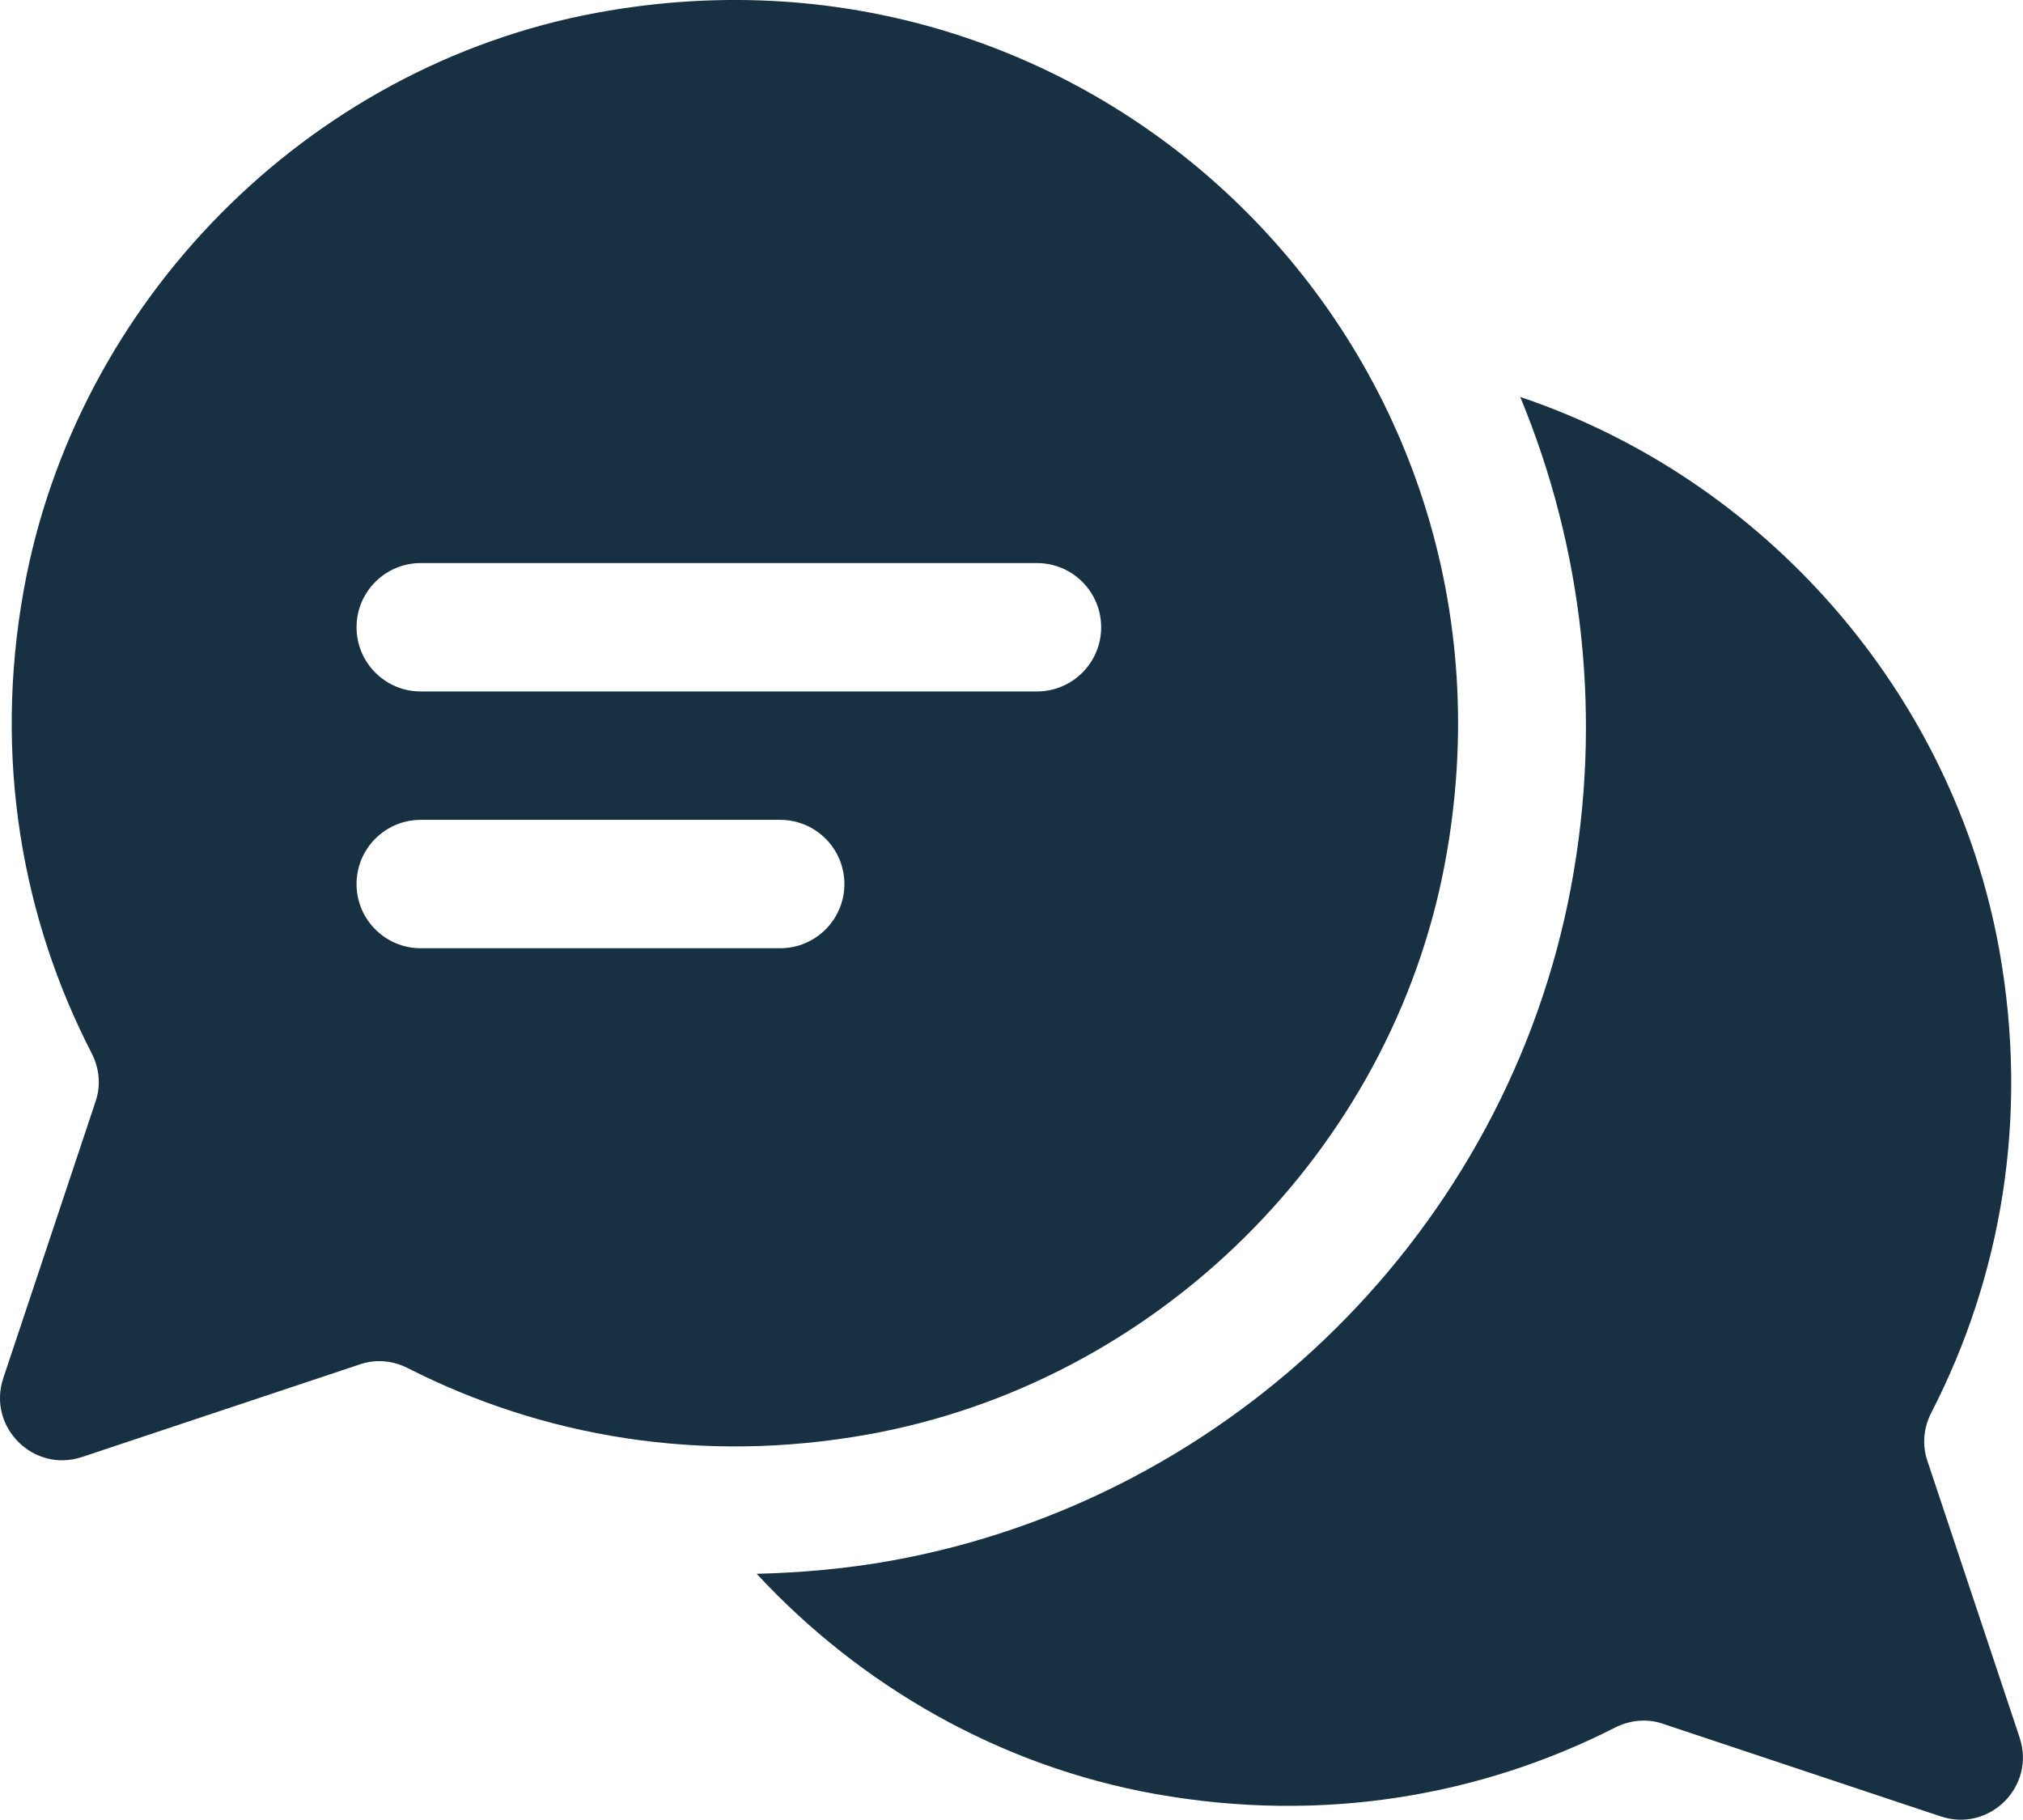 <?xml version="1.0" encoding="UTF-8"?>
<svg id="_レイヤー_2" data-name="レイヤー 2" xmlns="http://www.w3.org/2000/svg" viewBox="0 0 39.394 35.435">
  <defs>
    <style>
      .cls-1 {
        fill: #173042;
      }
    </style>
  </defs>
  <g id="icons">
    <path class="cls-1" d="M39.329,33.835l-1.8-5.399c-.103-.308-.069-.639,.079-.928,1.353-2.628,1.911-5.73,1.326-9.001-.897-5.013-4.568-9.179-9.33-10.777,1.229,2.967,1.603,6.266,.989,9.539-1.247,6.651-6.573,11.925-13.253,13.123-.865,.155-1.738,.231-2.605,.253,2.029,2.189,4.737,3.745,7.758,4.286,3.25,.583,6.338,.04,8.958-1.292,.288-.146,.616-.179,.922-.077l5.42,1.807c.949,.316,1.852-.586,1.535-1.535Z"/>
    <path class="cls-1" d="M11.609,.251C5.979,1.298,1.468,5.871,.459,11.508c-.585,3.27-.027,6.373,1.326,9.001,.149,.289,.182,.62,.08,.928L.064,26.835c-.316,.949,.587,1.852,1.535,1.535l5.42-1.807c.306-.102,.635-.069,.922,.077,2.62,1.332,5.708,1.875,8.958,1.292,5.623-1.008,10.185-5.509,11.238-11.123C29.992,6.919,21.497-1.586,11.609,.251Zm3.584,18.213h-7c-.69,0-1.25-.559-1.25-1.25s.56-1.25,1.25-1.25h7c.69,0,1.25,.56,1.25,1.25s-.56,1.25-1.25,1.25Zm5-5H8.193c-.69,0-1.25-.559-1.25-1.25s.56-1.25,1.25-1.25h12c.69,0,1.25,.56,1.25,1.25s-.56,1.25-1.25,1.25Z"/>
  </g>
</svg>